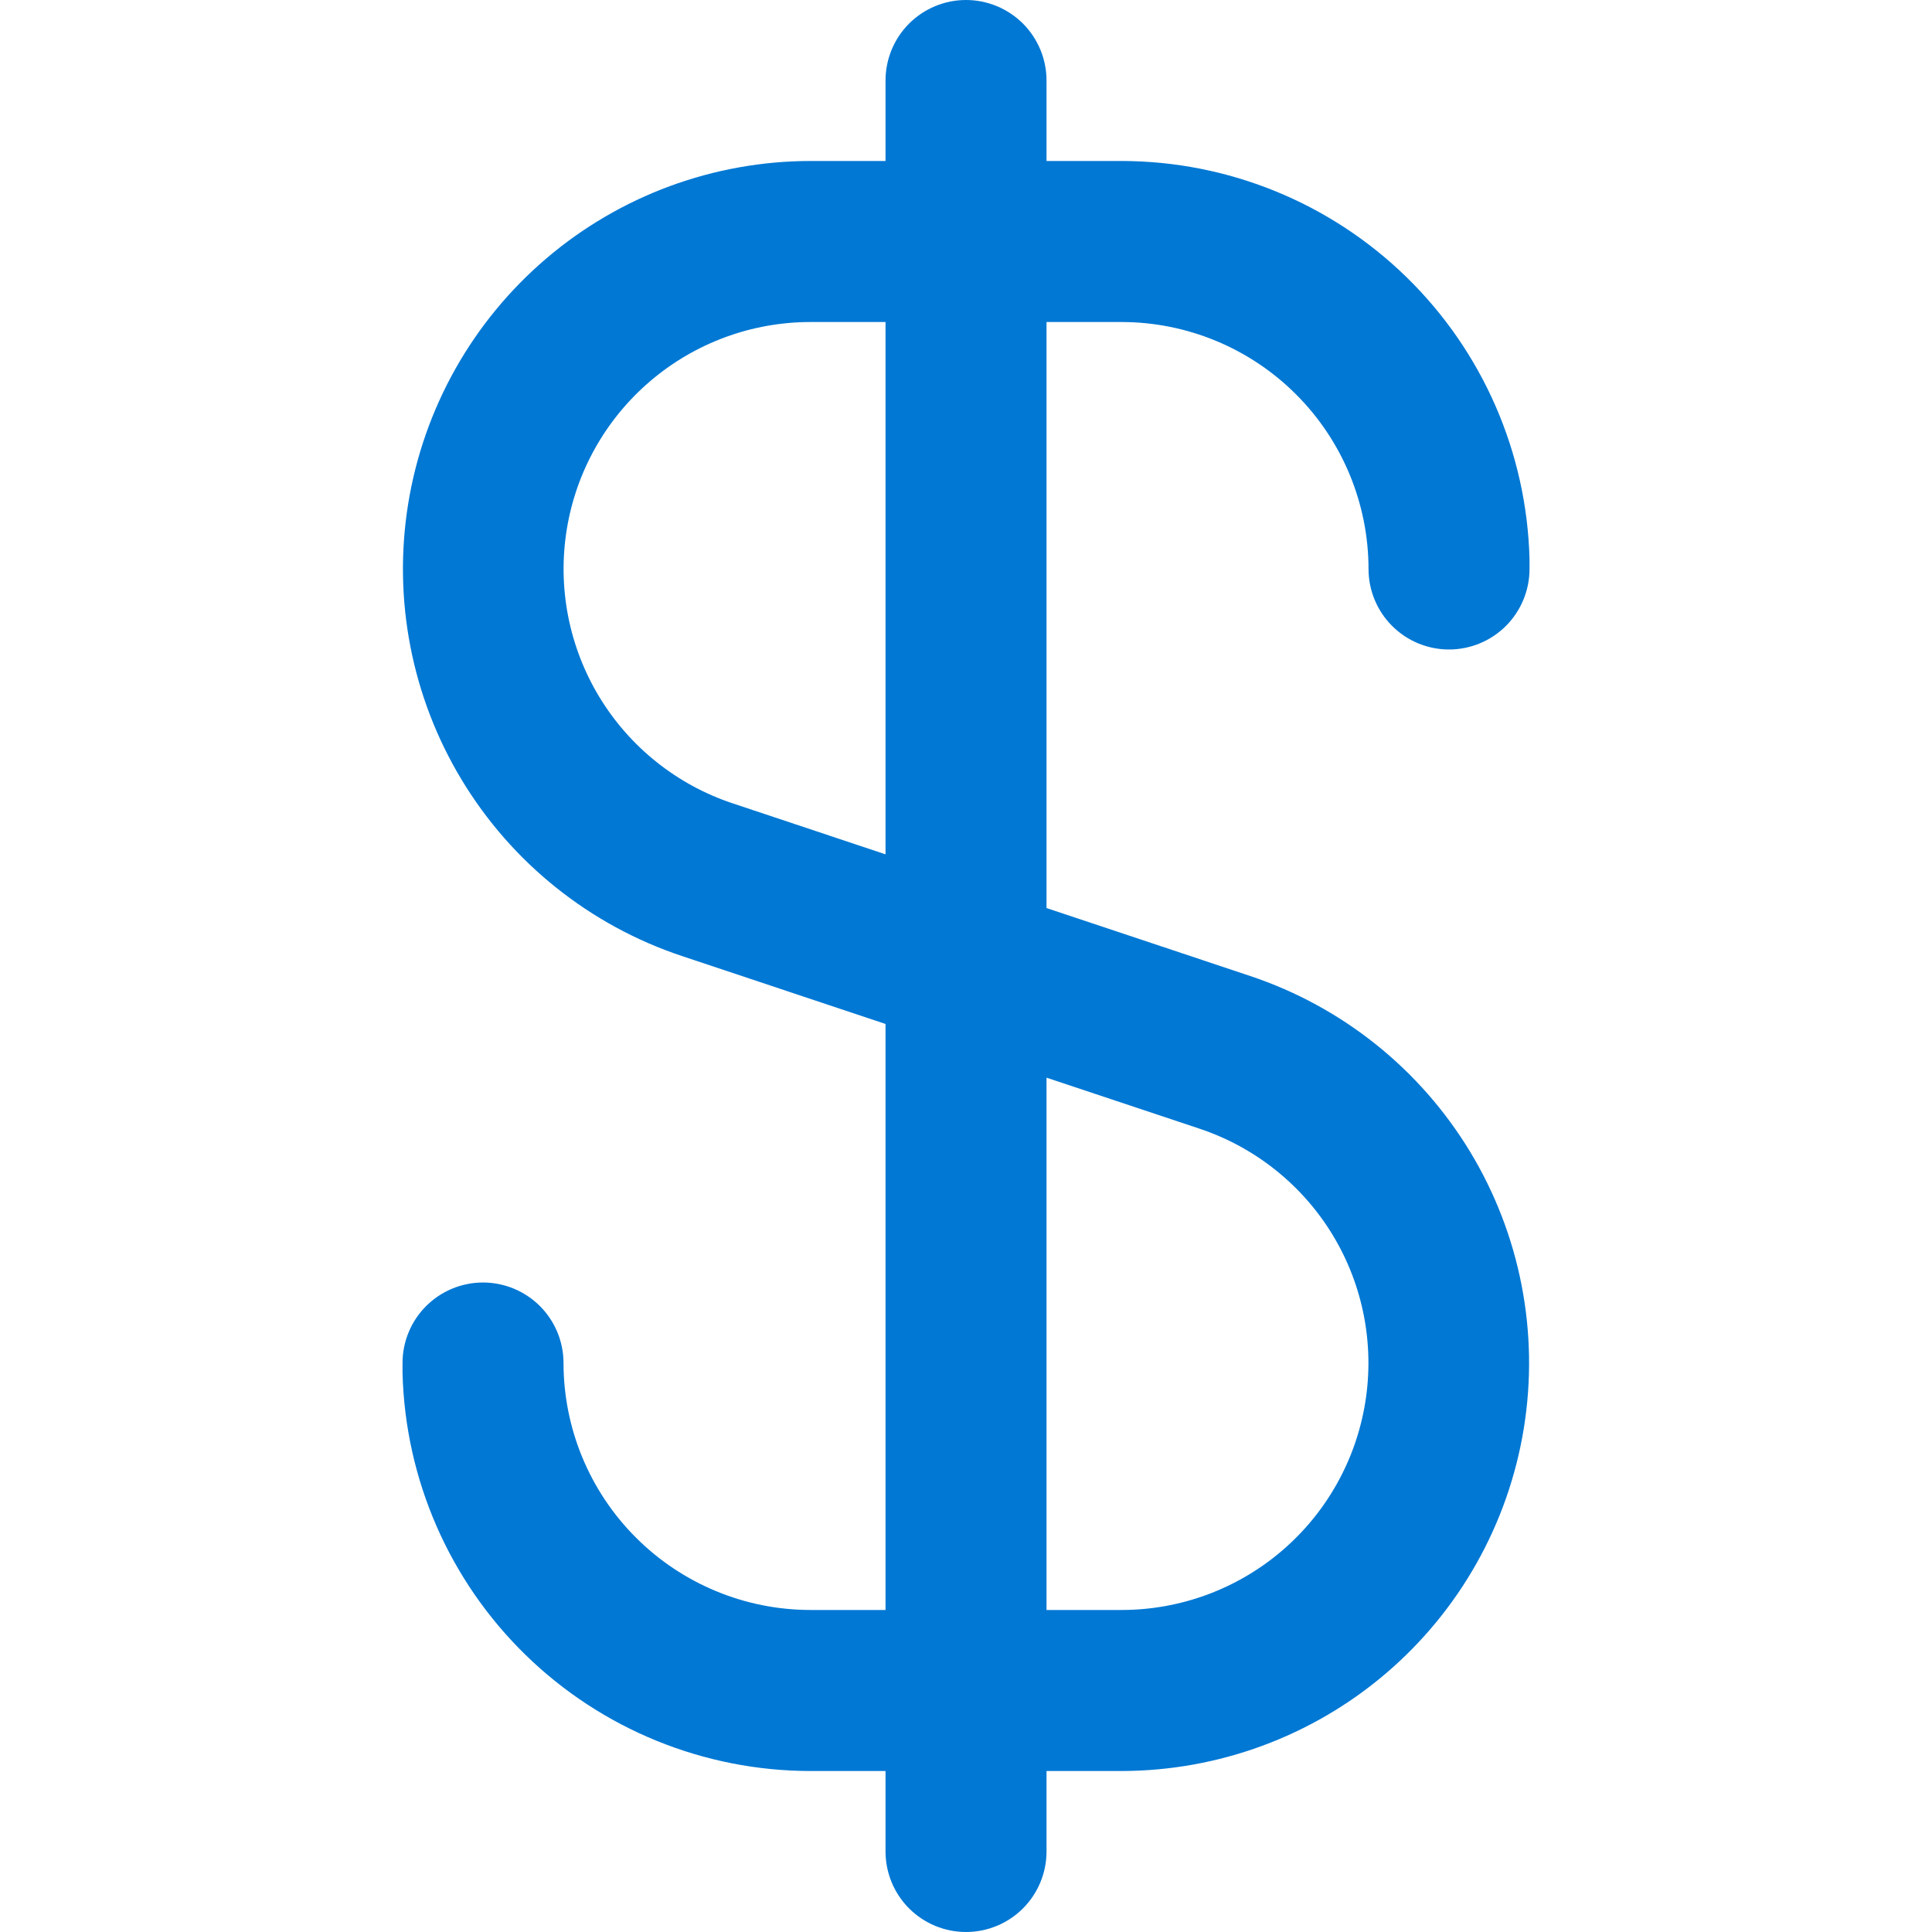 <?xml version="1.0" encoding="UTF-8"?> <svg xmlns="http://www.w3.org/2000/svg" width="40" height="40" viewBox="0 0 40 40" fill="none"><g clip-path="url(#clip0_22_1209)"><path d="M16.78 33.333C15.425 33.332 14.125 32.793 13.166 31.834C12.207 30.876 11.668 29.576 11.667 28.22C11.667 27.778 11.491 27.354 11.179 27.041C10.866 26.729 10.442 26.553 10 26.553C9.558 26.553 9.134 26.729 8.822 27.041C8.509 27.354 8.334 27.778 8.334 28.22V28.333C8.334 28.365 8.334 28.393 8.334 28.425C8.389 30.629 9.303 32.724 10.881 34.263C12.459 35.803 14.576 36.665 16.78 36.667H18.334V38.333C18.334 38.775 18.509 39.199 18.822 39.512C19.134 39.824 19.558 40 20 40C20.442 40 20.866 39.824 21.179 39.512C21.491 39.199 21.667 38.775 21.667 38.333V36.667H23.22C25.225 36.664 27.163 35.95 28.689 34.65C30.215 33.35 31.229 31.55 31.549 29.571C31.87 27.592 31.476 25.564 30.439 23.849C29.402 22.134 27.788 20.843 25.887 20.208L21.667 18.8V6.667H23.22C24.576 6.668 25.876 7.207 26.834 8.166C27.793 9.124 28.332 10.424 28.334 11.78C28.334 12.222 28.509 12.646 28.822 12.959C29.134 13.271 29.558 13.447 30 13.447C30.442 13.447 30.866 13.271 31.179 12.959C31.491 12.646 31.667 12.222 31.667 11.78V11.667C31.667 11.635 31.667 11.607 31.667 11.575C31.611 9.371 30.697 7.276 29.119 5.737C27.541 4.197 25.425 3.335 23.22 3.333H21.667V1.667C21.667 1.225 21.491 0.801 21.179 0.488C20.866 0.176 20.442 0 20 0C19.558 0 19.134 0.176 18.822 0.488C18.509 0.801 18.334 1.225 18.334 1.667V3.333H16.78C14.776 3.335 12.837 4.05 11.312 5.35C9.786 6.65 8.772 8.45 8.451 10.429C8.131 12.408 8.524 14.436 9.562 16.151C10.599 17.866 12.212 19.157 14.114 19.792L18.334 21.2V33.333H16.78ZM21.667 22.312L24.834 23.368C25.986 23.752 26.964 24.533 27.593 25.571C28.222 26.61 28.46 27.839 28.266 29.037C28.072 30.236 27.458 31.326 26.534 32.113C25.609 32.901 24.434 33.333 23.22 33.333H21.667V22.312ZM15.167 16.632C14.015 16.248 13.037 15.467 12.408 14.429C11.779 13.39 11.54 12.161 11.734 10.963C11.928 9.764 12.542 8.674 13.467 7.887C14.392 7.099 15.566 6.667 16.78 6.667H18.334V17.688L15.167 16.632Z" fill="#0078D4"></path></g><defs><clipPath id="clip0_22_1209"><rect width="40" height="40" fill="white"></rect></clipPath></defs></svg> 